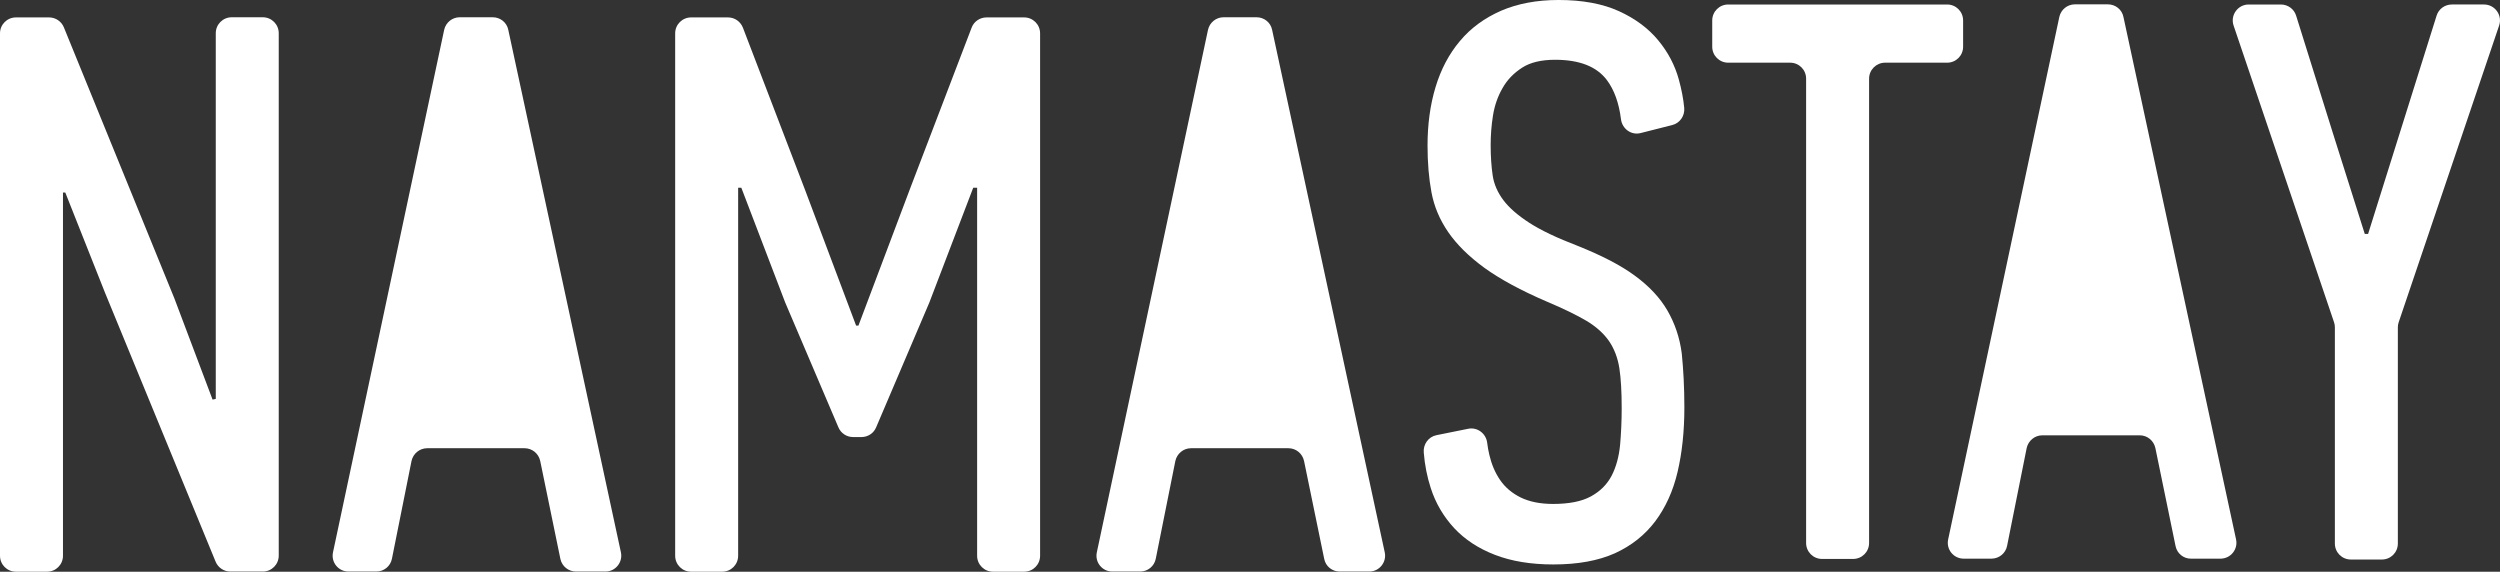 <?xml version="1.0" encoding="utf-8"?>
<!-- Generator: Adobe Illustrator 23.0.6, SVG Export Plug-In . SVG Version: 6.00 Build 0)  -->
<svg version="1.1" id="Livello_1" xmlns="http://www.w3.org/2000/svg" xmlns:xlink="http://www.w3.org/1999/xlink" x="0px" y="0px"
	 viewBox="0 0 1722.9 394" style="enable-background:new 0 0 1722.9 394;" xml:space="preserve">
<rect x="0" y="0" width="1722.9" height="394" fill="#333333" stroke="none"/>
<style type="text/css">
	.st0{fill:#FFFFFF;}
</style>
<g>
	<g>
		<g>
			<g>
				<g>
					<g>
						<path class="st0" d="M43.4,132.7V383c0,6.1-4.9,11-11,11H11c-6.1,0-11-4.9-11-11V23c0-6.1,4.9-11,11-11h22.8
							c4.5,0,8.5,2.7,10.2,6.8l76.2,186.9l26.3,69.7l2.2-0.5v-252c0-6.1,4.9-11,11-11h21.4c6.1,0,11,4.9,11,11v360
							c0,6.1-4.9,11-11,11h-22.3c-4.5,0-8.5-2.7-10.2-6.8L72.4,201.8L45,132.7H43.4z"/>
						<path class="st0" d="M386.2,385.2l-13.9-67.5c-1.1-5.1-5.5-8.8-10.8-8.8h-67.1c-5.2,0-9.7,3.7-10.8,8.8l-13.5,67.4
							c-1,5.1-5.5,8.8-10.8,8.8h-19.1c-7,0-12.2-6.4-10.7-13.3l76.6-360c1.1-5.1,5.6-8.7,10.7-8.7h22.8c5.2,0,9.7,3.6,10.7,8.7
							l77.6,360c1.5,6.8-3.7,13.3-10.7,13.3H397C391.8,393.9,387.3,390.3,386.2,385.2z"/>
						<path class="st0" d="M670.7,129.4l-30.2,79l-36.7,86.1c-1.7,4.1-5.7,6.7-10.1,6.7h-5.8c-4.4,0-8.4-2.6-10.1-6.7l-36.7-86.1
							l-30.2-79h-2.2V383c0,6.1-4.9,11-11,11h-21.4c-6.1,0-11-4.9-11-11V23c0-6.1,4.9-11,11-11h25.4c4.6,0,8.6,2.8,10.3,7.1
							l42.9,112l35.1,93.3h1.6l36.2-96l41.8-109.3c1.6-4.3,5.7-7.1,10.3-7.1h25.9c6.1,0,11,4.9,11,11v360c0,6.1-4.9,11-11,11h-21.4
							c-6.1,0-11-4.9-11-11V129.4H670.7z"/>
						<path class="st0" d="M912.6,385.2l-13.9-67.5c-1.1-5.1-5.5-8.8-10.8-8.8h-67.1c-5.2,0-9.7,3.7-10.8,8.8l-13.5,67.4
							c-1,5.1-5.5,8.8-10.8,8.8h-19.1c-7,0-12.2-6.4-10.7-13.3l76.6-360c1.1-5.1,5.6-8.7,10.7-8.7H866c5.2,0,9.7,3.6,10.7,8.7
							l77.6,360c1.5,6.8-3.7,13.3-10.7,13.3h-20.3C918.1,393.9,913.6,390.3,912.6,385.2z"/>
						<path class="st0" d="M1160.8,280.8c0,16.5-1.6,31.3-4.7,44.5s-8.3,24.5-15.4,34c-7.2,9.5-16.4,16.8-27.8,22
							c-11.4,5.1-25.5,7.7-42.4,7.7c-15.4,0-28.8-2.2-40.2-6.6c-11.4-4.4-20.7-10.5-28.1-18.4c-7.3-7.9-12.8-17.1-16.2-27.7
							c-2.5-7.7-4.1-15.8-4.8-24.4c-0.5-5.7,3.2-10.9,8.8-12l21.8-4.4c6.3-1.3,12.3,3.2,13.1,9.6c0.4,2.9,0.8,5.7,1.5,8.4
							c1.5,6.4,3.9,12.2,7.4,17.3s8.2,9.1,14.3,12.1c6,2.9,13.4,4.4,22.2,4.4c11,0,19.7-1.7,26.1-5.2s11.1-8.2,14.3-14.3
							c3.1-6,5-13.1,5.8-21.1c0.7-8,1.1-16.5,1.1-25.2c0-11.3-0.5-20.6-1.6-27.7c-1.1-7.1-3.5-13.4-7.1-18.7
							c-3.7-5.3-8.9-10-15.6-14c-6.8-4-15.8-8.4-27.2-13.2c-17.9-7.7-32.3-15.5-43.1-23.3c-10.8-7.9-19.1-16.1-25-24.7
							c-5.9-8.6-9.7-17.7-11.5-27.4s-2.7-20.4-2.7-32.1c0-14.6,1.8-28.1,5.5-40.3c3.7-12.3,9.3-22.9,16.8-31.8
							c7.5-9,17-15.9,28.4-20.9c11.4-4.9,24.6-7.4,39.6-7.4c16.5,0,30.4,2.6,41.6,7.7s20.2,11.8,27,20s11.6,17.3,14.3,27.2
							c1.8,6.6,3.1,13.1,3.7,19.5c0.5,5.4-3,10.5-8.3,11.8l-21.7,5.5c-6.5,1.7-12.8-2.9-13.6-9.6c-1.4-11.1-4.6-20.1-9.7-26.9
							c-7-9.3-18.8-14-35.7-14c-9.5,0-17.1,1.8-22.8,5.5c-5.7,3.7-10.2,8.3-13.4,14c-3.3,5.7-5.5,12-6.6,18.9s-1.6,13.7-1.6,20.3
							c0,8.1,0.5,15.1,1.4,21.1s3.4,11.7,7.4,17s10,10.5,17.9,15.6s19,10.4,33.4,15.9c16.5,6.6,29.7,13.4,39.4,20.6
							c9.7,7.1,17.2,15.1,22.3,23.9s8.5,18.7,9.9,29.6C1160.1,254.5,1160.8,266.9,1160.8,280.8z"/>
						<path class="st0" d="M1288.1,54.2v320c0,6.1-4.9,11-11,11h-21.4c-6.1,0-11-4.9-11-11v-320c0-6.1-4.9-11-11-11H1191
							c-6.1,0-11-4.9-11-11V14.1c0-6.1,4.9-11,11-11h150.9c6.1,0,11,4.9,11,11v18.1c0,6.1-4.9,11-11,11h-42.8
							C1293.1,43.2,1288.1,48.1,1288.1,54.2z"/>
						<path class="st0" d="M1499.3,376.3l-13.9-67.5c-1.1-5.1-5.5-8.8-10.8-8.8h-67.1c-5.2,0-9.7,3.7-10.8,8.8l-13.5,67.4
							c-1,5.1-5.5,8.8-10.8,8.8h-19.1c-7,0-12.2-6.4-10.7-13.3l76.6-360c1.1-5.1,5.6-8.7,10.7-8.7h22.8c5.2,0,9.7,3.6,10.7,8.7
							l77.6,360c1.5,6.8-3.7,13.3-10.7,13.3H1510C1504.8,385.1,1500.3,381.4,1499.3,376.3z"/>
						<path class="st0" d="M1632,161.2l47.2-150.4c1.4-4.6,5.7-7.7,10.5-7.7h22.2c7.5,0,12.8,7.4,10.4,14.5L1653.1,222
							c-0.4,1.1-0.6,2.3-0.6,3.5v149.1c0,6.1-4.9,11-11,11h-21.4c-6.1,0-11-4.9-11-11V225.5c0-1.2-0.2-2.4-0.6-3.5l-69.2-204.4
							c-2.4-7.1,2.9-14.5,10.4-14.5h22.2c4.8,0,9.1,3.1,10.5,7.7l25.6,81.8l21.7,68.6H1632z"/>
					</g>
				</g>
			</g>
		</g>
	</g>
</g>
</svg>
